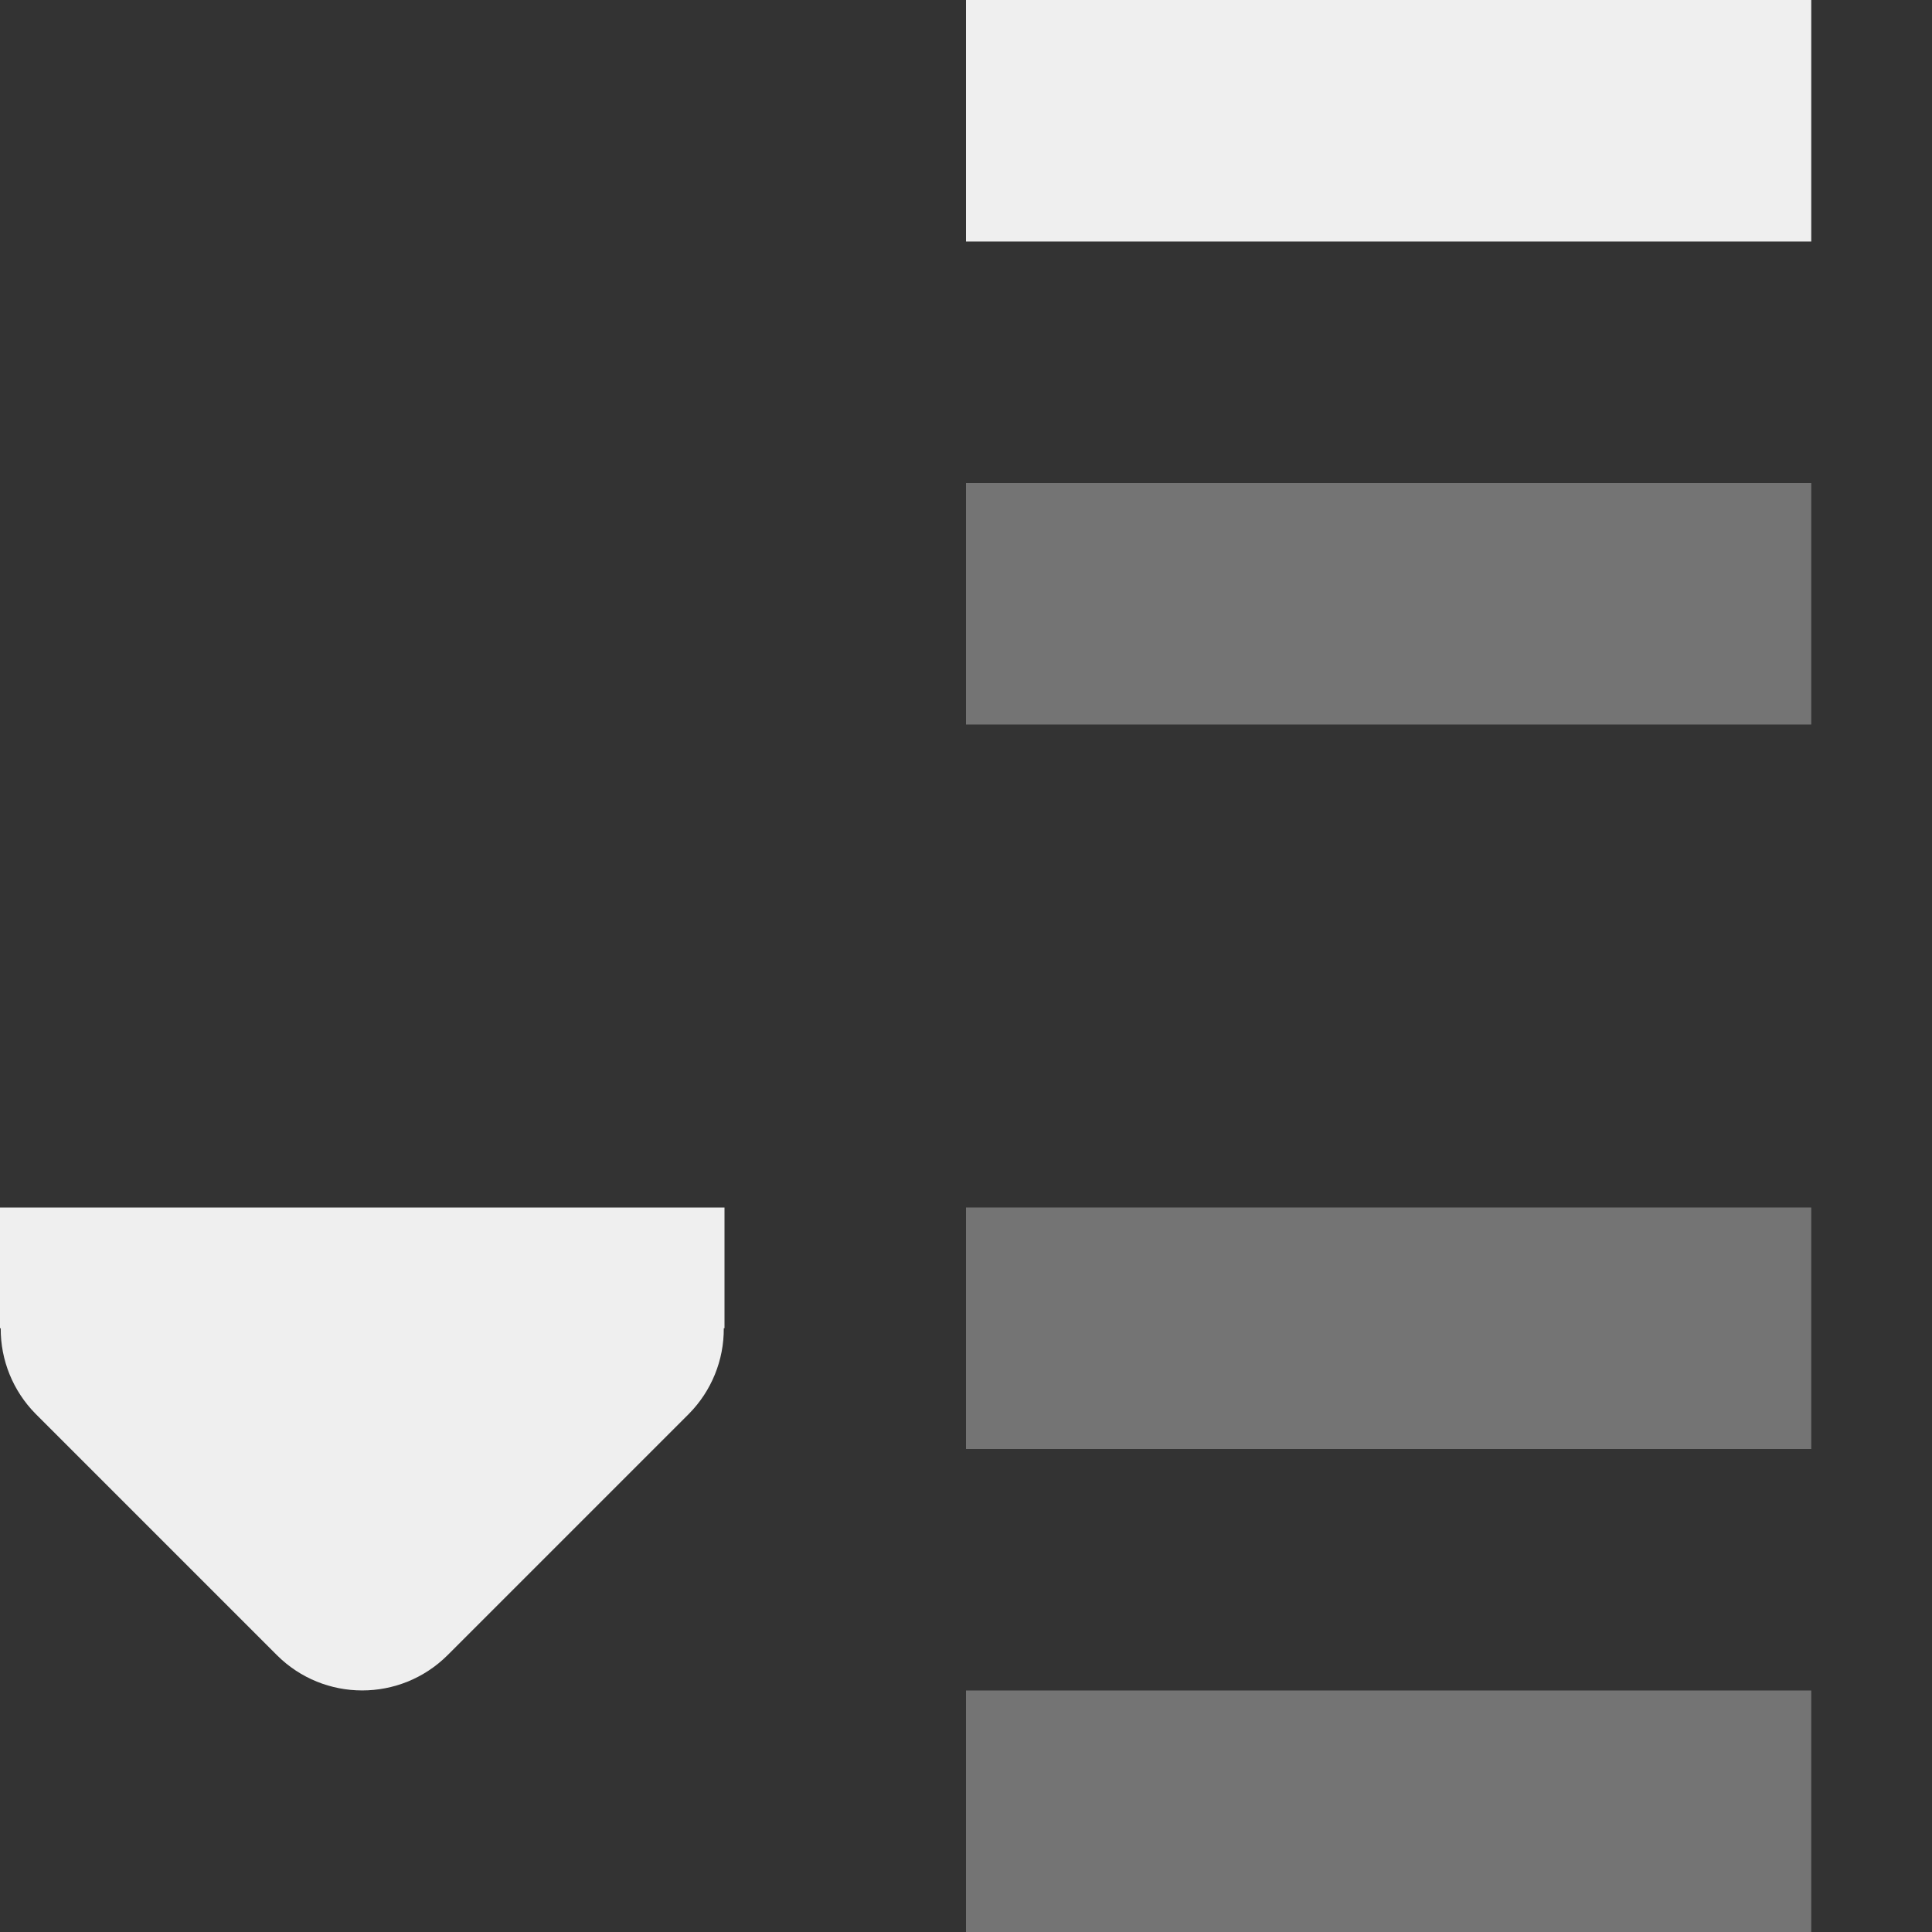 <svg viewBox="0 0 16 16" xmlns="http://www.w3.org/2000/svg"><rect x="0" y="0" width="16" height="16" fill="#333333" stroke="none"/><g fill="#efefef"><path d="m8 0v2h7v-2z"/><path d="m8 4v2h7v-2zm0 6v2h7v-2zm0 4v2h7v-2z" opacity=".35"/><path d="m0 10h6v1h-.006c.002.264-.102.519-.287.707l-2 2c-.391.39-1.024.39-1.414 0l-2-2c-.185-.188-.289-.443-.287-.707h-.006z"/></g></svg>